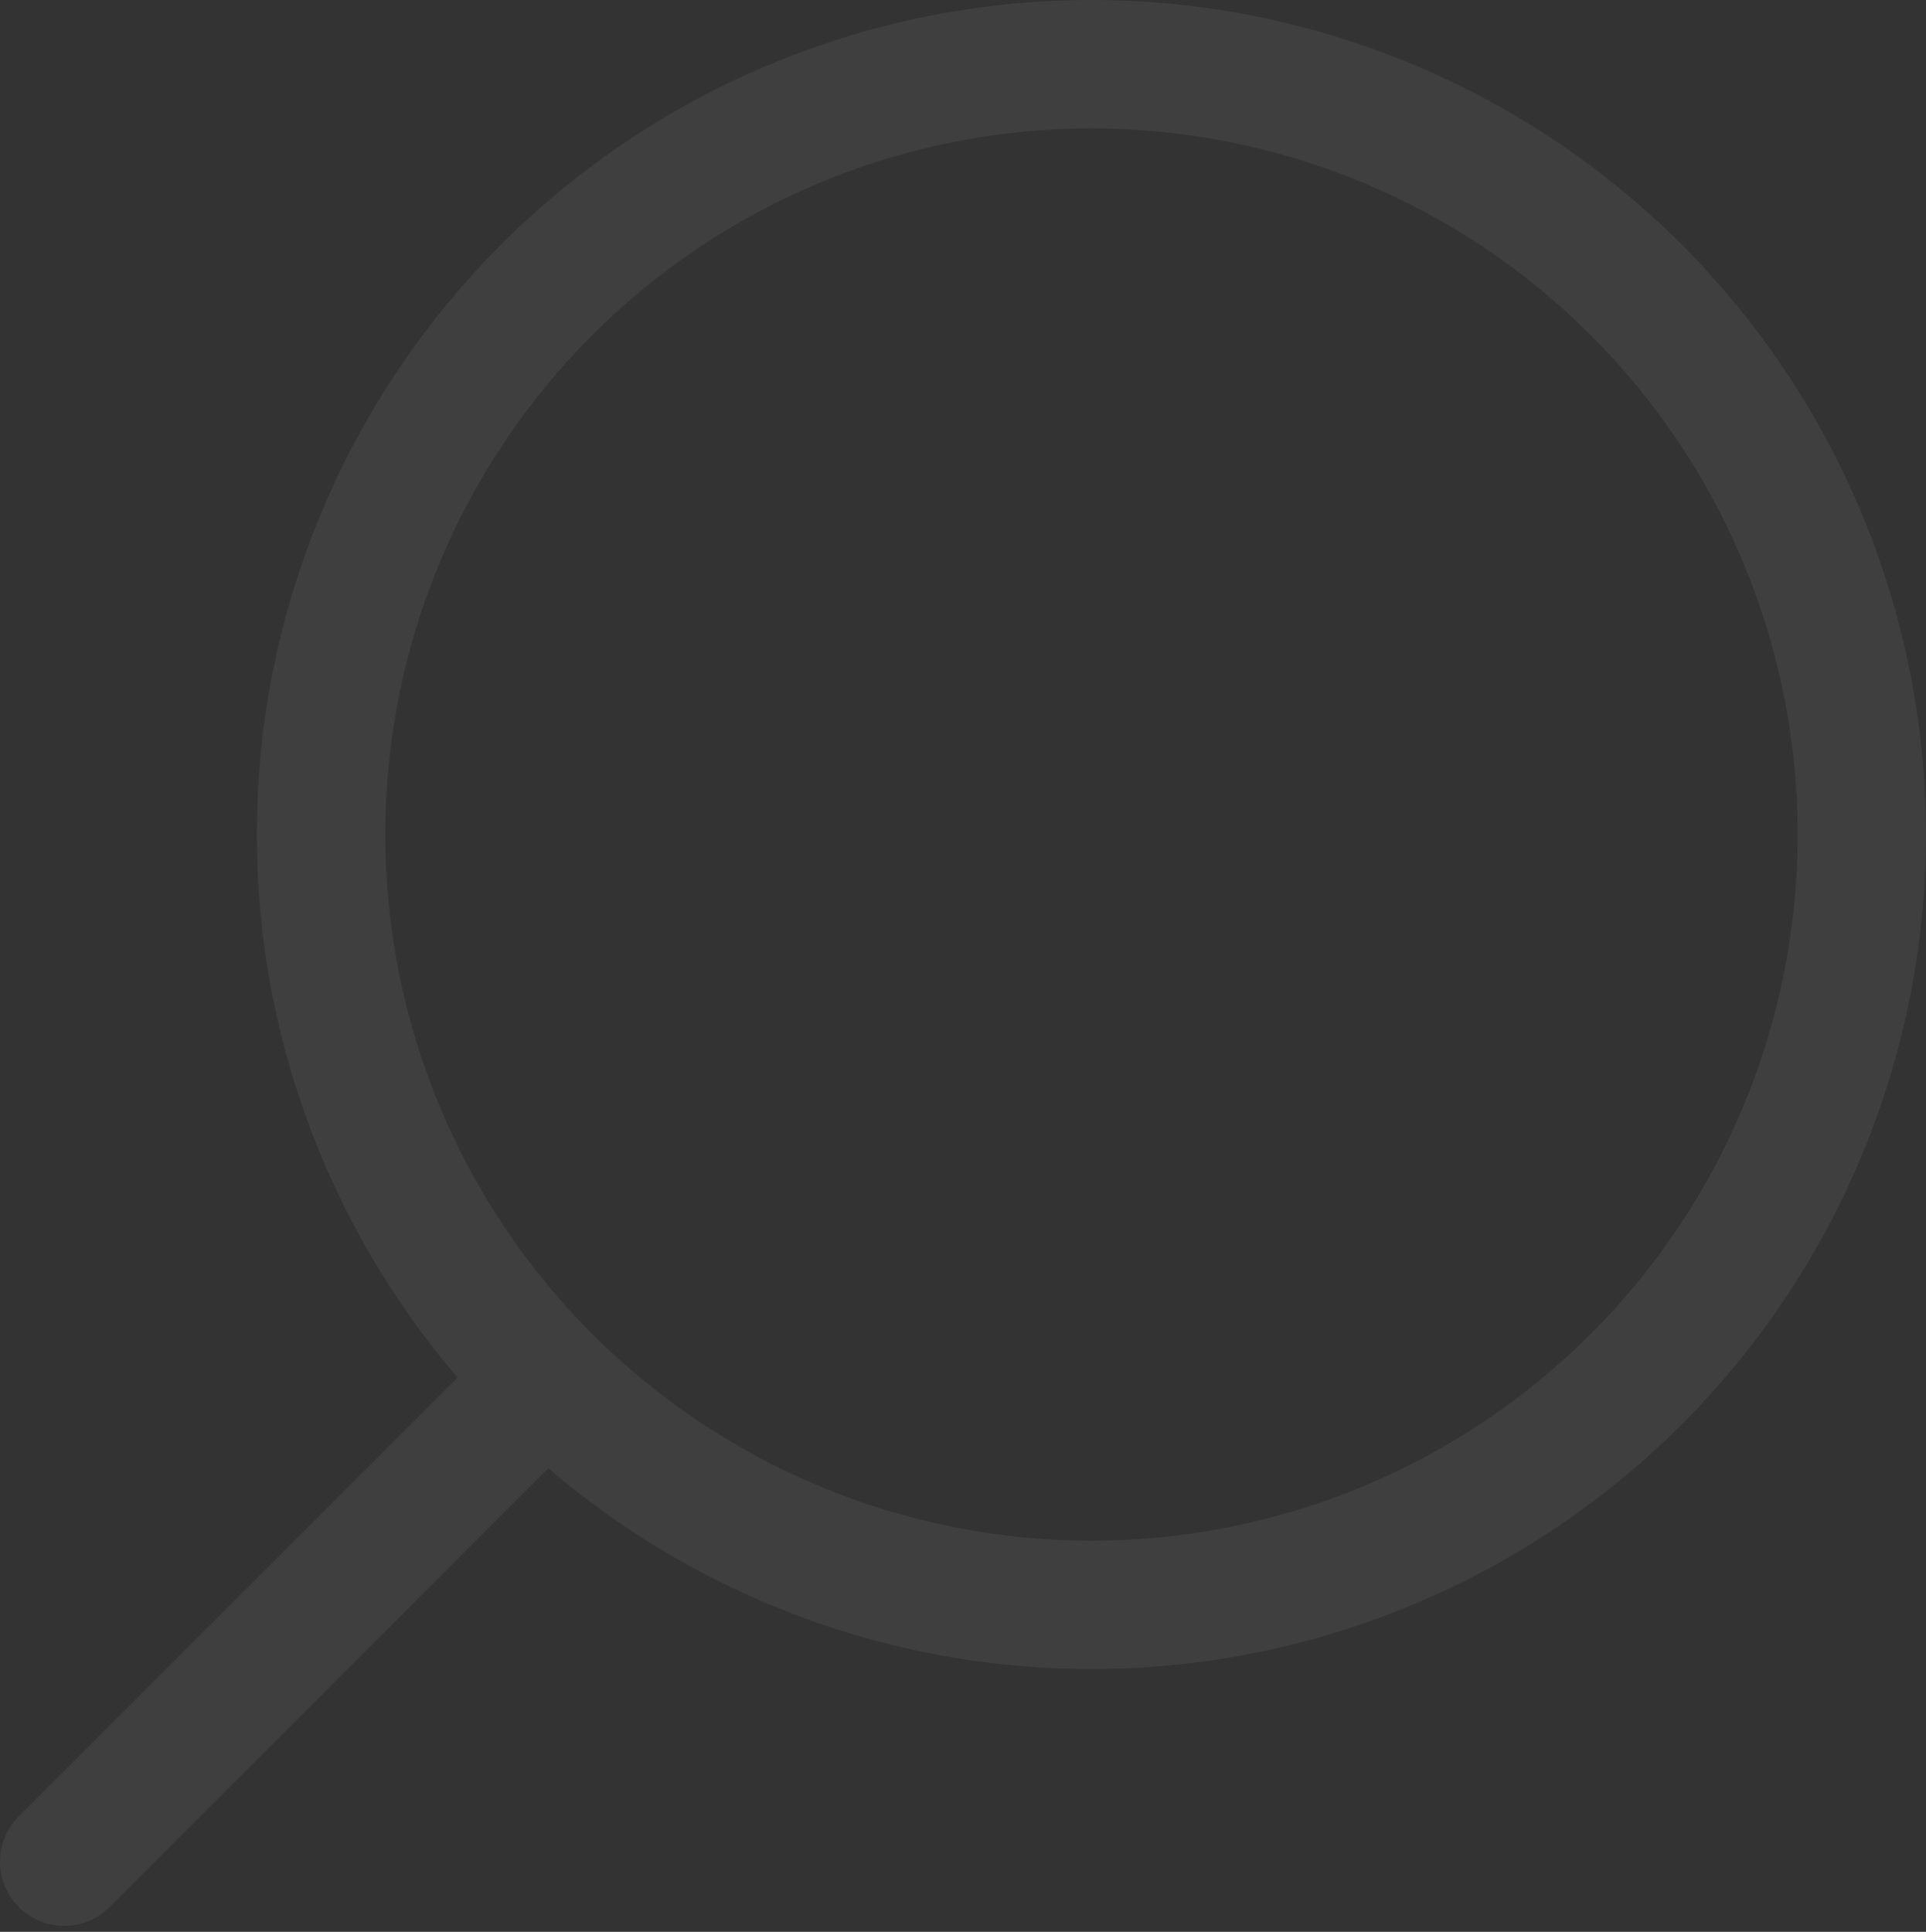 <svg width="320" height="321" viewBox="0 0 320 321" fill="none" xmlns="http://www.w3.org/2000/svg">
<rect x="0" y="0" width="320" height="321" fill="#333333" stroke="none"/>
<g opacity="0.06">
<path fill-rule="evenodd" clip-rule="evenodd" d="M91.107 243.97C118.334 267.297 153.537 279.171 189.33 277.102C225.123 275.033 258.723 259.181 283.08 232.873C307.438 206.564 320.658 171.844 319.968 135.998C319.278 100.152 304.731 65.966 279.38 40.615C254.028 15.263 219.842 0.716 183.996 0.026C148.15 -0.664 113.43 12.556 87.121 36.914C60.813 61.271 44.961 94.871 42.892 130.664C40.823 166.457 52.698 201.661 76.024 228.887L3.128 301.783C1.125 303.786 0 306.503 0 309.335C0 312.168 1.125 314.884 3.128 316.887C5.131 318.89 7.848 320.015 10.68 320.015C13.513 320.015 16.23 318.89 18.232 316.887L91.107 243.97ZM64.014 138.668C64.014 169.787 76.376 199.631 98.38 221.636C120.384 243.64 150.228 256.002 181.347 256.002C212.466 256.002 242.31 243.64 264.314 221.636C286.319 199.631 298.68 169.787 298.68 138.668C298.68 107.55 286.319 77.706 264.314 55.701C242.31 33.697 212.466 21.335 181.347 21.335C150.228 21.335 120.384 33.697 98.38 55.701C76.376 77.706 64.014 107.55 64.014 138.668Z" fill="white"/>
</g>
</svg>
